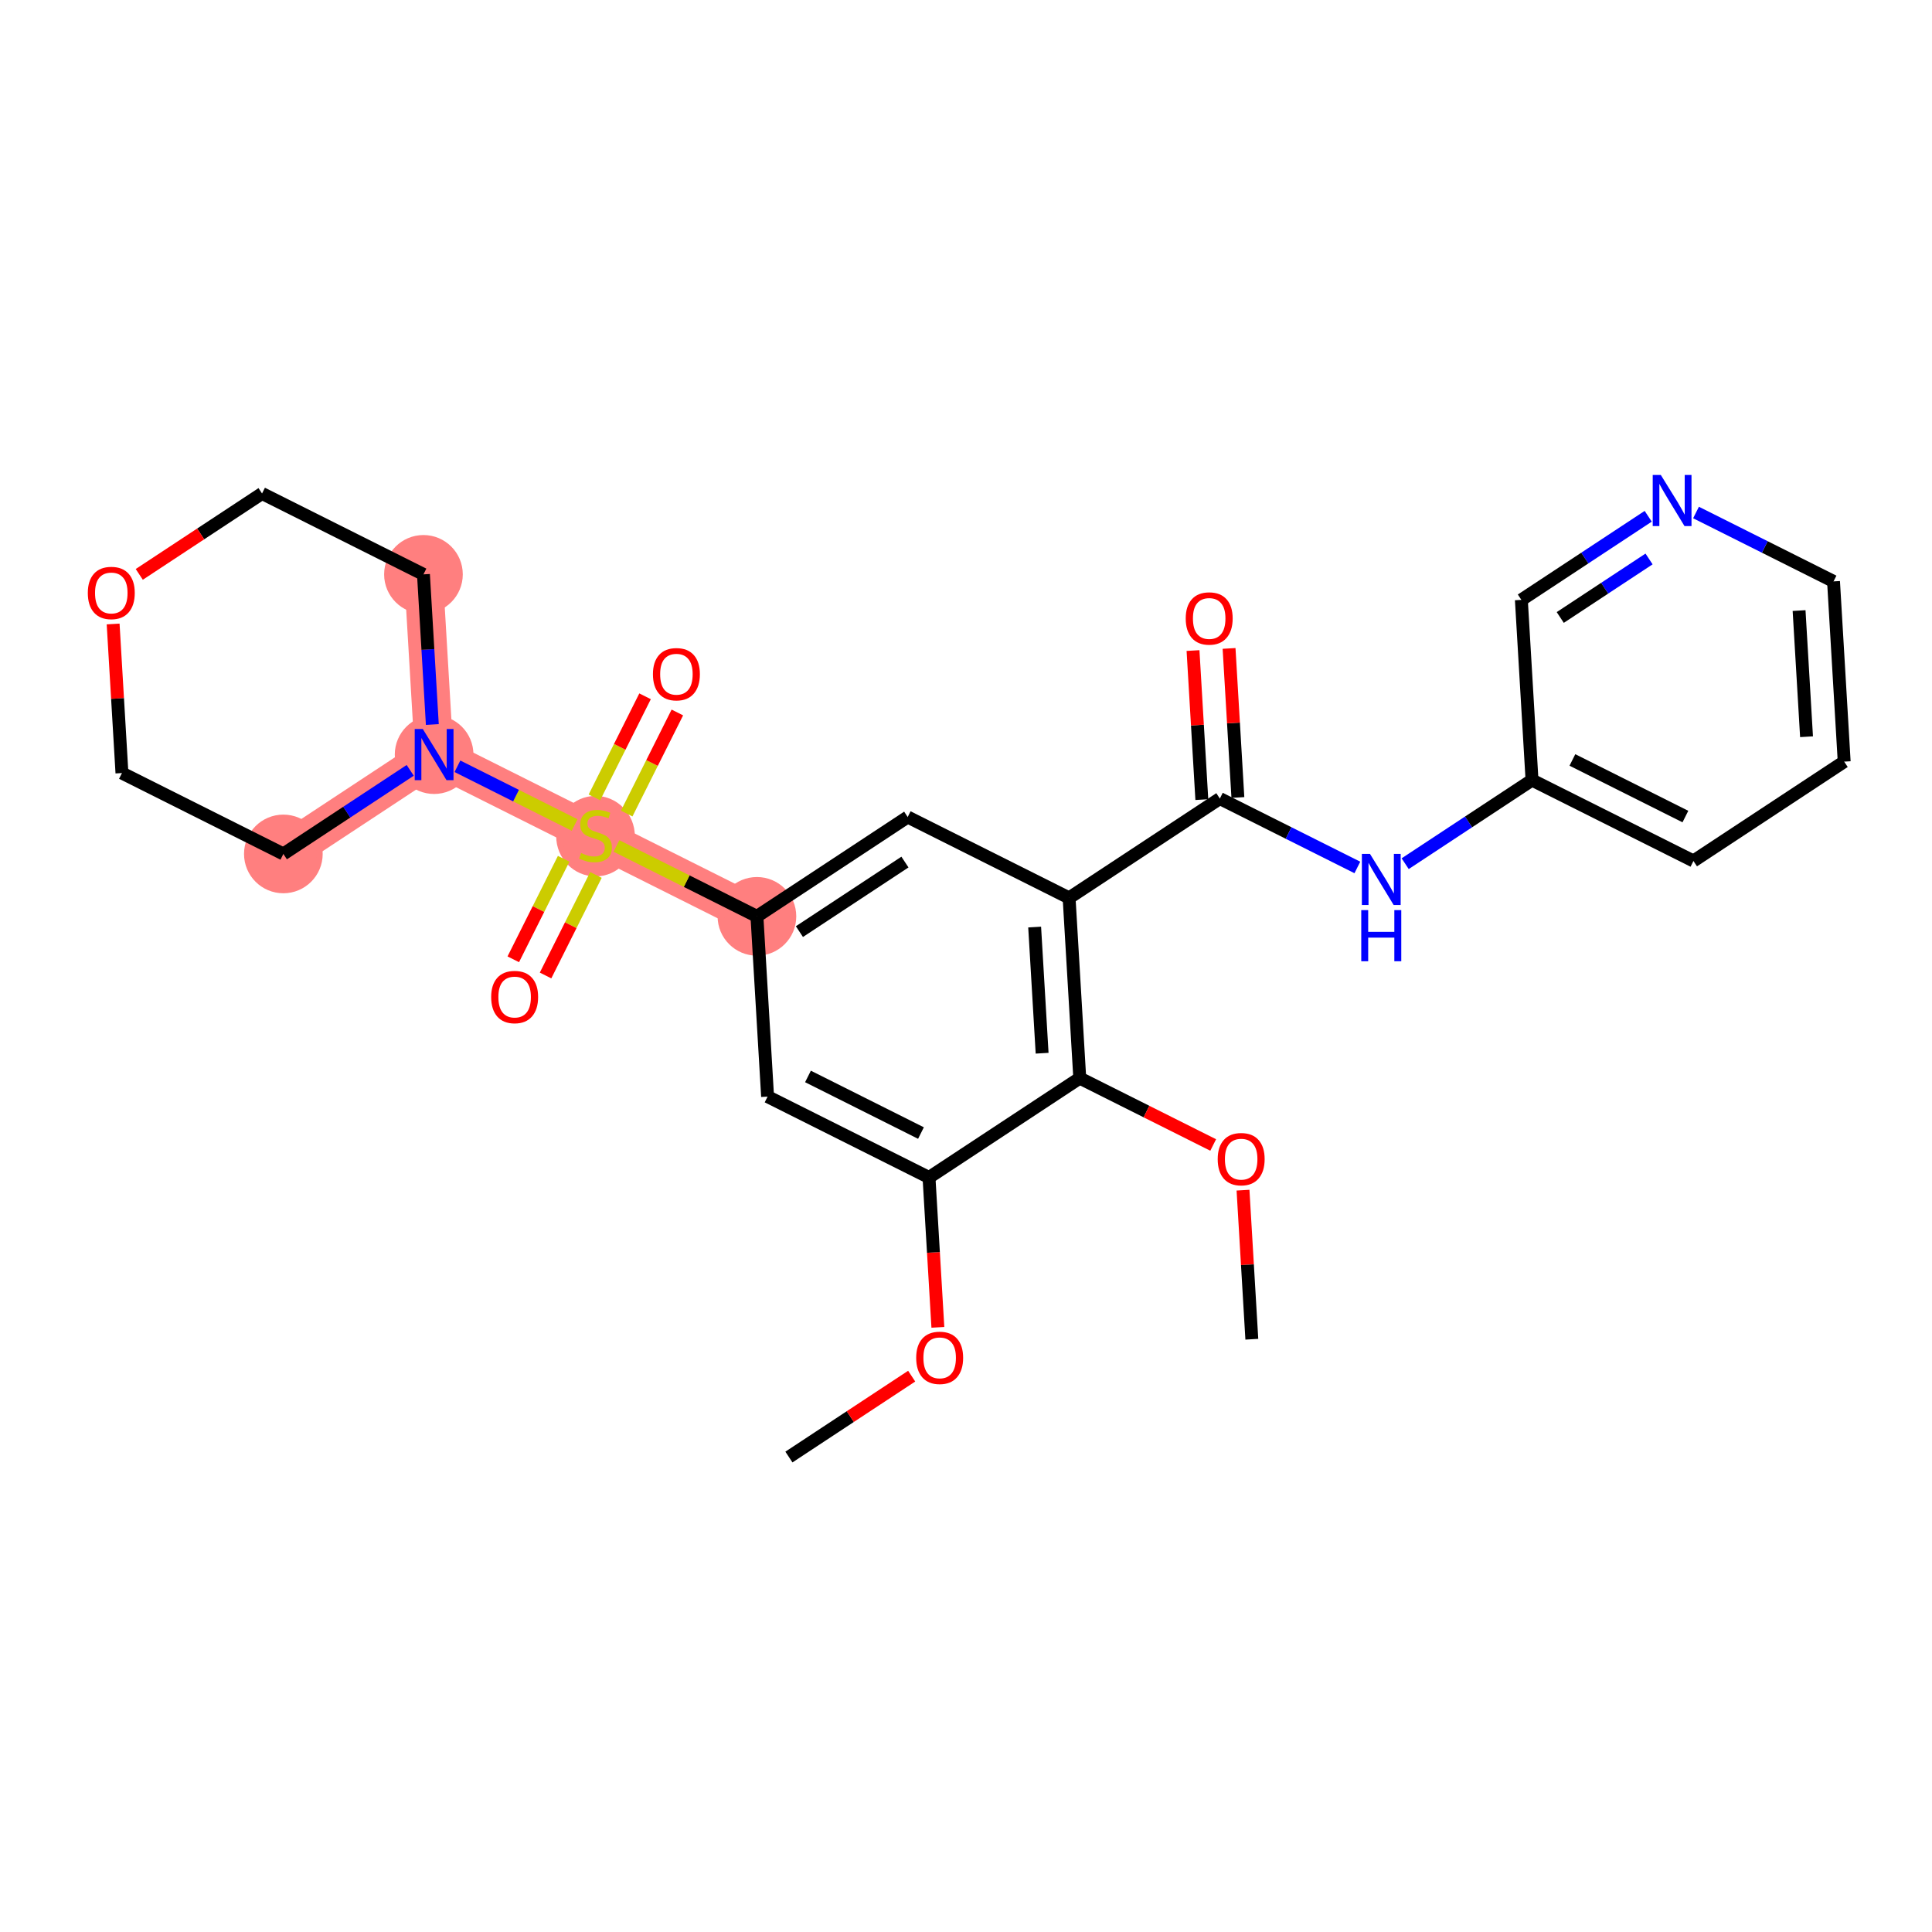 <?xml version='1.0' encoding='iso-8859-1'?>
<svg version='1.1' baseProfile='full'
              xmlns='http://www.w3.org/2000/svg'
                      xmlns:rdkit='http://www.rdkit.org/xml'
                      xmlns:xlink='http://www.w3.org/1999/xlink'
                  xml:space='preserve'
width='300px' height='300px' viewBox='0 0 300 300'>
<!-- END OF HEADER -->
<rect style='opacity:1.0;fill:#FFFFFF;stroke:none' width='300' height='300' x='0' y='0'> </rect>
<rect style='opacity:1.0;fill:#FFFFFF;stroke:none' width='300' height='300' x='0' y='0'> </rect>
<path d='M 117.536,142.292 L 92.473,129.732' style='fill:none;fill-rule:evenodd;stroke:#FF7F7F;stroke-width:6.0px;stroke-linecap:butt;stroke-linejoin:miter;stroke-opacity:1' />
<path d='M 92.473,129.732 L 67.409,117.173' style='fill:none;fill-rule:evenodd;stroke:#FF7F7F;stroke-width:6.0px;stroke-linecap:butt;stroke-linejoin:miter;stroke-opacity:1' />
<path d='M 67.409,117.173 L 65.754,89.187' style='fill:none;fill-rule:evenodd;stroke:#FF7F7F;stroke-width:6.0px;stroke-linecap:butt;stroke-linejoin:miter;stroke-opacity:1' />
<path d='M 67.409,117.173 L 44,132.599' style='fill:none;fill-rule:evenodd;stroke:#FF7F7F;stroke-width:6.0px;stroke-linecap:butt;stroke-linejoin:miter;stroke-opacity:1' />
<ellipse cx='117.536' cy='142.292' rx='5.607' ry='5.607'  style='fill:#FF7F7F;fill-rule:evenodd;stroke:#FF7F7F;stroke-width:1.0px;stroke-linecap:butt;stroke-linejoin:miter;stroke-opacity:1' />
<ellipse cx='92.473' cy='129.839' rx='5.607' ry='5.749'  style='fill:#FF7F7F;fill-rule:evenodd;stroke:#FF7F7F;stroke-width:1.0px;stroke-linecap:butt;stroke-linejoin:miter;stroke-opacity:1' />
<ellipse cx='67.409' cy='117.173' rx='5.607' ry='5.614'  style='fill:#FF7F7F;fill-rule:evenodd;stroke:#FF7F7F;stroke-width:1.0px;stroke-linecap:butt;stroke-linejoin:miter;stroke-opacity:1' />
<ellipse cx='65.754' cy='89.187' rx='5.607' ry='5.607'  style='fill:#FF7F7F;fill-rule:evenodd;stroke:#FF7F7F;stroke-width:1.0px;stroke-linecap:butt;stroke-linejoin:miter;stroke-opacity:1' />
<ellipse cx='44' cy='132.599' rx='5.607' ry='5.607'  style='fill:#FF7F7F;fill-rule:evenodd;stroke:#FF7F7F;stroke-width:1.0px;stroke-linecap:butt;stroke-linejoin:miter;stroke-opacity:1' />
<path class='bond-0 atom-0 atom-1' d='M 122.502,226.249 L 132.033,219.968' style='fill:none;fill-rule:evenodd;stroke:#000000;stroke-width:2.0px;stroke-linecap:butt;stroke-linejoin:miter;stroke-opacity:1' />
<path class='bond-0 atom-0 atom-1' d='M 132.033,219.968 L 141.565,213.687' style='fill:none;fill-rule:evenodd;stroke:#FF0000;stroke-width:2.0px;stroke-linecap:butt;stroke-linejoin:miter;stroke-opacity:1' />
<path class='bond-1 atom-1 atom-2' d='M 145.632,206.108 L 144.943,194.472' style='fill:none;fill-rule:evenodd;stroke:#FF0000;stroke-width:2.0px;stroke-linecap:butt;stroke-linejoin:miter;stroke-opacity:1' />
<path class='bond-1 atom-1 atom-2' d='M 144.943,194.472 L 144.255,182.837' style='fill:none;fill-rule:evenodd;stroke:#000000;stroke-width:2.0px;stroke-linecap:butt;stroke-linejoin:miter;stroke-opacity:1' />
<path class='bond-2 atom-2 atom-3' d='M 144.255,182.837 L 119.191,170.278' style='fill:none;fill-rule:evenodd;stroke:#000000;stroke-width:2.0px;stroke-linecap:butt;stroke-linejoin:miter;stroke-opacity:1' />
<path class='bond-2 atom-2 atom-3' d='M 143.008,175.94 L 125.463,167.149' style='fill:none;fill-rule:evenodd;stroke:#000000;stroke-width:2.0px;stroke-linecap:butt;stroke-linejoin:miter;stroke-opacity:1' />
<path class='bond-27 atom-25 atom-2' d='M 167.664,167.411 L 144.255,182.837' style='fill:none;fill-rule:evenodd;stroke:#000000;stroke-width:2.0px;stroke-linecap:butt;stroke-linejoin:miter;stroke-opacity:1' />
<path class='bond-3 atom-3 atom-4' d='M 119.191,170.278 L 117.536,142.292' style='fill:none;fill-rule:evenodd;stroke:#000000;stroke-width:2.0px;stroke-linecap:butt;stroke-linejoin:miter;stroke-opacity:1' />
<path class='bond-4 atom-4 atom-5' d='M 117.536,142.292 L 106.628,136.825' style='fill:none;fill-rule:evenodd;stroke:#000000;stroke-width:2.0px;stroke-linecap:butt;stroke-linejoin:miter;stroke-opacity:1' />
<path class='bond-4 atom-4 atom-5' d='M 106.628,136.825 L 95.719,131.359' style='fill:none;fill-rule:evenodd;stroke:#CCCC00;stroke-width:2.0px;stroke-linecap:butt;stroke-linejoin:miter;stroke-opacity:1' />
<path class='bond-13 atom-4 atom-14' d='M 117.536,142.292 L 140.945,126.866' style='fill:none;fill-rule:evenodd;stroke:#000000;stroke-width:2.0px;stroke-linecap:butt;stroke-linejoin:miter;stroke-opacity:1' />
<path class='bond-13 atom-4 atom-14' d='M 124.133,144.66 L 140.519,133.861' style='fill:none;fill-rule:evenodd;stroke:#000000;stroke-width:2.0px;stroke-linecap:butt;stroke-linejoin:miter;stroke-opacity:1' />
<path class='bond-5 atom-5 atom-6' d='M 97.314,126.329 L 101.246,118.481' style='fill:none;fill-rule:evenodd;stroke:#CCCC00;stroke-width:2.0px;stroke-linecap:butt;stroke-linejoin:miter;stroke-opacity:1' />
<path class='bond-5 atom-5 atom-6' d='M 101.246,118.481 L 105.179,110.633' style='fill:none;fill-rule:evenodd;stroke:#FF0000;stroke-width:2.0px;stroke-linecap:butt;stroke-linejoin:miter;stroke-opacity:1' />
<path class='bond-5 atom-5 atom-6' d='M 92.301,123.817 L 96.234,115.969' style='fill:none;fill-rule:evenodd;stroke:#CCCC00;stroke-width:2.0px;stroke-linecap:butt;stroke-linejoin:miter;stroke-opacity:1' />
<path class='bond-5 atom-5 atom-6' d='M 96.234,115.969 L 100.166,108.121' style='fill:none;fill-rule:evenodd;stroke:#FF0000;stroke-width:2.0px;stroke-linecap:butt;stroke-linejoin:miter;stroke-opacity:1' />
<path class='bond-6 atom-5 atom-7' d='M 87.525,133.349 L 83.613,141.155' style='fill:none;fill-rule:evenodd;stroke:#CCCC00;stroke-width:2.0px;stroke-linecap:butt;stroke-linejoin:miter;stroke-opacity:1' />
<path class='bond-6 atom-5 atom-7' d='M 83.613,141.155 L 79.701,148.961' style='fill:none;fill-rule:evenodd;stroke:#FF0000;stroke-width:2.0px;stroke-linecap:butt;stroke-linejoin:miter;stroke-opacity:1' />
<path class='bond-6 atom-5 atom-7' d='M 92.537,135.861 L 88.626,143.667' style='fill:none;fill-rule:evenodd;stroke:#CCCC00;stroke-width:2.0px;stroke-linecap:butt;stroke-linejoin:miter;stroke-opacity:1' />
<path class='bond-6 atom-5 atom-7' d='M 88.626,143.667 L 84.714,151.473' style='fill:none;fill-rule:evenodd;stroke:#FF0000;stroke-width:2.0px;stroke-linecap:butt;stroke-linejoin:miter;stroke-opacity:1' />
<path class='bond-7 atom-5 atom-8' d='M 89.226,128.105 L 80.128,123.546' style='fill:none;fill-rule:evenodd;stroke:#CCCC00;stroke-width:2.0px;stroke-linecap:butt;stroke-linejoin:miter;stroke-opacity:1' />
<path class='bond-7 atom-5 atom-8' d='M 80.128,123.546 L 71.03,118.987' style='fill:none;fill-rule:evenodd;stroke:#0000FF;stroke-width:2.0px;stroke-linecap:butt;stroke-linejoin:miter;stroke-opacity:1' />
<path class='bond-8 atom-8 atom-9' d='M 67.132,112.502 L 66.443,100.844' style='fill:none;fill-rule:evenodd;stroke:#0000FF;stroke-width:2.0px;stroke-linecap:butt;stroke-linejoin:miter;stroke-opacity:1' />
<path class='bond-8 atom-8 atom-9' d='M 66.443,100.844 L 65.754,89.187' style='fill:none;fill-rule:evenodd;stroke:#000000;stroke-width:2.0px;stroke-linecap:butt;stroke-linejoin:miter;stroke-opacity:1' />
<path class='bond-28 atom-13 atom-8' d='M 44,132.599 L 53.848,126.109' style='fill:none;fill-rule:evenodd;stroke:#000000;stroke-width:2.0px;stroke-linecap:butt;stroke-linejoin:miter;stroke-opacity:1' />
<path class='bond-28 atom-13 atom-8' d='M 53.848,126.109 L 63.697,119.619' style='fill:none;fill-rule:evenodd;stroke:#0000FF;stroke-width:2.0px;stroke-linecap:butt;stroke-linejoin:miter;stroke-opacity:1' />
<path class='bond-9 atom-9 atom-10' d='M 65.754,89.187 L 40.69,76.627' style='fill:none;fill-rule:evenodd;stroke:#000000;stroke-width:2.0px;stroke-linecap:butt;stroke-linejoin:miter;stroke-opacity:1' />
<path class='bond-10 atom-10 atom-11' d='M 40.69,76.627 L 31.158,82.909' style='fill:none;fill-rule:evenodd;stroke:#000000;stroke-width:2.0px;stroke-linecap:butt;stroke-linejoin:miter;stroke-opacity:1' />
<path class='bond-10 atom-10 atom-11' d='M 31.158,82.909 L 21.626,89.19' style='fill:none;fill-rule:evenodd;stroke:#FF0000;stroke-width:2.0px;stroke-linecap:butt;stroke-linejoin:miter;stroke-opacity:1' />
<path class='bond-11 atom-11 atom-12' d='M 17.567,96.892 L 18.252,108.466' style='fill:none;fill-rule:evenodd;stroke:#FF0000;stroke-width:2.0px;stroke-linecap:butt;stroke-linejoin:miter;stroke-opacity:1' />
<path class='bond-11 atom-11 atom-12' d='M 18.252,108.466 L 18.936,120.039' style='fill:none;fill-rule:evenodd;stroke:#000000;stroke-width:2.0px;stroke-linecap:butt;stroke-linejoin:miter;stroke-opacity:1' />
<path class='bond-12 atom-12 atom-13' d='M 18.936,120.039 L 44,132.599' style='fill:none;fill-rule:evenodd;stroke:#000000;stroke-width:2.0px;stroke-linecap:butt;stroke-linejoin:miter;stroke-opacity:1' />
<path class='bond-14 atom-14 atom-15' d='M 140.945,126.866 L 166.009,139.425' style='fill:none;fill-rule:evenodd;stroke:#000000;stroke-width:2.0px;stroke-linecap:butt;stroke-linejoin:miter;stroke-opacity:1' />
<path class='bond-15 atom-15 atom-16' d='M 166.009,139.425 L 189.418,123.999' style='fill:none;fill-rule:evenodd;stroke:#000000;stroke-width:2.0px;stroke-linecap:butt;stroke-linejoin:miter;stroke-opacity:1' />
<path class='bond-24 atom-15 atom-25' d='M 166.009,139.425 L 167.664,167.411' style='fill:none;fill-rule:evenodd;stroke:#000000;stroke-width:2.0px;stroke-linecap:butt;stroke-linejoin:miter;stroke-opacity:1' />
<path class='bond-24 atom-15 atom-25' d='M 160.66,143.954 L 161.819,163.544' style='fill:none;fill-rule:evenodd;stroke:#000000;stroke-width:2.0px;stroke-linecap:butt;stroke-linejoin:miter;stroke-opacity:1' />
<path class='bond-16 atom-16 atom-17' d='M 192.217,123.834 L 191.532,112.26' style='fill:none;fill-rule:evenodd;stroke:#000000;stroke-width:2.0px;stroke-linecap:butt;stroke-linejoin:miter;stroke-opacity:1' />
<path class='bond-16 atom-16 atom-17' d='M 191.532,112.26 L 190.848,100.687' style='fill:none;fill-rule:evenodd;stroke:#FF0000;stroke-width:2.0px;stroke-linecap:butt;stroke-linejoin:miter;stroke-opacity:1' />
<path class='bond-16 atom-16 atom-17' d='M 186.62,124.165 L 185.935,112.591' style='fill:none;fill-rule:evenodd;stroke:#000000;stroke-width:2.0px;stroke-linecap:butt;stroke-linejoin:miter;stroke-opacity:1' />
<path class='bond-16 atom-16 atom-17' d='M 185.935,112.591 L 185.251,101.018' style='fill:none;fill-rule:evenodd;stroke:#FF0000;stroke-width:2.0px;stroke-linecap:butt;stroke-linejoin:miter;stroke-opacity:1' />
<path class='bond-17 atom-16 atom-18' d='M 189.418,123.999 L 200.094,129.349' style='fill:none;fill-rule:evenodd;stroke:#000000;stroke-width:2.0px;stroke-linecap:butt;stroke-linejoin:miter;stroke-opacity:1' />
<path class='bond-17 atom-16 atom-18' d='M 200.094,129.349 L 210.77,134.699' style='fill:none;fill-rule:evenodd;stroke:#0000FF;stroke-width:2.0px;stroke-linecap:butt;stroke-linejoin:miter;stroke-opacity:1' />
<path class='bond-18 atom-18 atom-19' d='M 218.194,134.113 L 228.042,127.623' style='fill:none;fill-rule:evenodd;stroke:#0000FF;stroke-width:2.0px;stroke-linecap:butt;stroke-linejoin:miter;stroke-opacity:1' />
<path class='bond-18 atom-18 atom-19' d='M 228.042,127.623 L 237.891,121.133' style='fill:none;fill-rule:evenodd;stroke:#000000;stroke-width:2.0px;stroke-linecap:butt;stroke-linejoin:miter;stroke-opacity:1' />
<path class='bond-19 atom-19 atom-20' d='M 237.891,121.133 L 262.955,133.692' style='fill:none;fill-rule:evenodd;stroke:#000000;stroke-width:2.0px;stroke-linecap:butt;stroke-linejoin:miter;stroke-opacity:1' />
<path class='bond-19 atom-19 atom-20' d='M 244.162,118.004 L 261.707,126.795' style='fill:none;fill-rule:evenodd;stroke:#000000;stroke-width:2.0px;stroke-linecap:butt;stroke-linejoin:miter;stroke-opacity:1' />
<path class='bond-29 atom-24 atom-19' d='M 236.236,93.147 L 237.891,121.133' style='fill:none;fill-rule:evenodd;stroke:#000000;stroke-width:2.0px;stroke-linecap:butt;stroke-linejoin:miter;stroke-opacity:1' />
<path class='bond-20 atom-20 atom-21' d='M 262.955,133.692 L 286.364,118.266' style='fill:none;fill-rule:evenodd;stroke:#000000;stroke-width:2.0px;stroke-linecap:butt;stroke-linejoin:miter;stroke-opacity:1' />
<path class='bond-21 atom-21 atom-22' d='M 286.364,118.266 L 284.709,90.28' style='fill:none;fill-rule:evenodd;stroke:#000000;stroke-width:2.0px;stroke-linecap:butt;stroke-linejoin:miter;stroke-opacity:1' />
<path class='bond-21 atom-21 atom-22' d='M 280.518,114.399 L 279.36,94.809' style='fill:none;fill-rule:evenodd;stroke:#000000;stroke-width:2.0px;stroke-linecap:butt;stroke-linejoin:miter;stroke-opacity:1' />
<path class='bond-22 atom-22 atom-23' d='M 284.709,90.28 L 274.033,84.93' style='fill:none;fill-rule:evenodd;stroke:#000000;stroke-width:2.0px;stroke-linecap:butt;stroke-linejoin:miter;stroke-opacity:1' />
<path class='bond-22 atom-22 atom-23' d='M 274.033,84.93 L 263.357,79.581' style='fill:none;fill-rule:evenodd;stroke:#0000FF;stroke-width:2.0px;stroke-linecap:butt;stroke-linejoin:miter;stroke-opacity:1' />
<path class='bond-23 atom-23 atom-24' d='M 255.933,80.167 L 246.084,86.657' style='fill:none;fill-rule:evenodd;stroke:#0000FF;stroke-width:2.0px;stroke-linecap:butt;stroke-linejoin:miter;stroke-opacity:1' />
<path class='bond-23 atom-23 atom-24' d='M 246.084,86.657 L 236.236,93.147' style='fill:none;fill-rule:evenodd;stroke:#000000;stroke-width:2.0px;stroke-linecap:butt;stroke-linejoin:miter;stroke-opacity:1' />
<path class='bond-23 atom-23 atom-24' d='M 256.064,86.795 L 249.17,91.338' style='fill:none;fill-rule:evenodd;stroke:#0000FF;stroke-width:2.0px;stroke-linecap:butt;stroke-linejoin:miter;stroke-opacity:1' />
<path class='bond-23 atom-23 atom-24' d='M 249.17,91.338 L 242.276,95.882' style='fill:none;fill-rule:evenodd;stroke:#000000;stroke-width:2.0px;stroke-linecap:butt;stroke-linejoin:miter;stroke-opacity:1' />
<path class='bond-25 atom-25 atom-26' d='M 167.664,167.411 L 178.024,172.602' style='fill:none;fill-rule:evenodd;stroke:#000000;stroke-width:2.0px;stroke-linecap:butt;stroke-linejoin:miter;stroke-opacity:1' />
<path class='bond-25 atom-25 atom-26' d='M 178.024,172.602 L 188.383,177.793' style='fill:none;fill-rule:evenodd;stroke:#FF0000;stroke-width:2.0px;stroke-linecap:butt;stroke-linejoin:miter;stroke-opacity:1' />
<path class='bond-26 atom-26 atom-27' d='M 193.014,184.809 L 193.699,196.383' style='fill:none;fill-rule:evenodd;stroke:#FF0000;stroke-width:2.0px;stroke-linecap:butt;stroke-linejoin:miter;stroke-opacity:1' />
<path class='bond-26 atom-26 atom-27' d='M 193.699,196.383 L 194.383,207.956' style='fill:none;fill-rule:evenodd;stroke:#000000;stroke-width:2.0px;stroke-linecap:butt;stroke-linejoin:miter;stroke-opacity:1' />
<path  class='atom-1' d='M 142.266 210.845
Q 142.266 208.939, 143.208 207.874
Q 144.15 206.808, 145.91 206.808
Q 147.671 206.808, 148.613 207.874
Q 149.555 208.939, 149.555 210.845
Q 149.555 212.774, 148.602 213.873
Q 147.649 214.961, 145.91 214.961
Q 144.161 214.961, 143.208 213.873
Q 142.266 212.785, 142.266 210.845
M 145.91 214.064
Q 147.121 214.064, 147.772 213.256
Q 148.434 212.438, 148.434 210.845
Q 148.434 209.287, 147.772 208.502
Q 147.121 207.706, 145.91 207.706
Q 144.699 207.706, 144.038 208.49
Q 143.387 209.275, 143.387 210.845
Q 143.387 212.449, 144.038 213.256
Q 144.699 214.064, 145.91 214.064
' fill='#FF0000'/>
<path  class='atom-5' d='M 90.23 132.457
Q 90.32 132.491, 90.69 132.648
Q 91.06 132.805, 91.463 132.906
Q 91.878 132.995, 92.282 132.995
Q 93.033 132.995, 93.471 132.637
Q 93.908 132.267, 93.908 131.627
Q 93.908 131.19, 93.684 130.921
Q 93.471 130.652, 93.134 130.506
Q 92.798 130.36, 92.237 130.192
Q 91.531 129.979, 91.105 129.777
Q 90.69 129.575, 90.387 129.149
Q 90.095 128.723, 90.095 128.005
Q 90.095 127.007, 90.768 126.391
Q 91.452 125.774, 92.798 125.774
Q 93.717 125.774, 94.76 126.211
L 94.502 127.075
Q 93.549 126.682, 92.831 126.682
Q 92.058 126.682, 91.632 127.007
Q 91.205 127.321, 91.217 127.871
Q 91.217 128.297, 91.43 128.555
Q 91.654 128.813, 91.968 128.958
Q 92.293 129.104, 92.831 129.272
Q 93.549 129.497, 93.975 129.721
Q 94.401 129.945, 94.704 130.405
Q 95.018 130.854, 95.018 131.627
Q 95.018 132.726, 94.278 133.321
Q 93.549 133.904, 92.327 133.904
Q 91.62 133.904, 91.082 133.747
Q 90.555 133.601, 89.927 133.343
L 90.23 132.457
' fill='#CCCC00'/>
<path  class='atom-6' d='M 101.388 104.691
Q 101.388 102.784, 102.33 101.719
Q 103.272 100.654, 105.032 100.654
Q 106.793 100.654, 107.735 101.719
Q 108.677 102.784, 108.677 104.691
Q 108.677 106.62, 107.723 107.719
Q 106.77 108.806, 105.032 108.806
Q 103.283 108.806, 102.33 107.719
Q 101.388 106.631, 101.388 104.691
M 105.032 107.909
Q 106.243 107.909, 106.894 107.102
Q 107.555 106.283, 107.555 104.691
Q 107.555 103.132, 106.894 102.347
Q 106.243 101.551, 105.032 101.551
Q 103.821 101.551, 103.159 102.336
Q 102.509 103.121, 102.509 104.691
Q 102.509 106.294, 103.159 107.102
Q 103.821 107.909, 105.032 107.909
' fill='#FF0000'/>
<path  class='atom-7' d='M 76.269 154.819
Q 76.269 152.912, 77.21 151.847
Q 78.152 150.782, 79.913 150.782
Q 81.674 150.782, 82.615 151.847
Q 83.558 152.912, 83.558 154.819
Q 83.558 156.747, 82.604 157.846
Q 81.651 158.934, 79.913 158.934
Q 78.164 158.934, 77.21 157.846
Q 76.269 156.759, 76.269 154.819
M 79.913 158.037
Q 81.124 158.037, 81.775 157.23
Q 82.436 156.411, 82.436 154.819
Q 82.436 153.26, 81.775 152.475
Q 81.124 151.679, 79.913 151.679
Q 78.702 151.679, 78.04 152.464
Q 77.39 153.249, 77.39 154.819
Q 77.39 156.422, 78.04 157.23
Q 78.702 158.037, 79.913 158.037
' fill='#FF0000'/>
<path  class='atom-8' d='M 65.654 113.203
L 68.255 117.408
Q 68.513 117.823, 68.928 118.574
Q 69.343 119.326, 69.365 119.371
L 69.365 113.203
L 70.42 113.203
L 70.42 121.142
L 69.332 121.142
L 66.54 116.545
Q 66.214 116.006, 65.867 115.39
Q 65.53 114.773, 65.429 114.582
L 65.429 121.142
L 64.398 121.142
L 64.398 113.203
L 65.654 113.203
' fill='#0000FF'/>
<path  class='atom-11' d='M 13.636 92.076
Q 13.636 90.169, 14.578 89.104
Q 15.52 88.039, 17.281 88.039
Q 19.041 88.039, 19.983 89.104
Q 20.925 90.169, 20.925 92.076
Q 20.925 94.005, 19.972 95.104
Q 19.019 96.191, 17.281 96.191
Q 15.531 96.191, 14.578 95.104
Q 13.636 94.016, 13.636 92.076
M 17.281 95.294
Q 18.492 95.294, 19.142 94.487
Q 19.804 93.668, 19.804 92.076
Q 19.804 90.517, 19.142 89.732
Q 18.492 88.936, 17.281 88.936
Q 16.07 88.936, 15.408 89.721
Q 14.758 90.506, 14.758 92.076
Q 14.758 93.68, 15.408 94.487
Q 16.07 95.294, 17.281 95.294
' fill='#FF0000'/>
<path  class='atom-17' d='M 184.119 96.036
Q 184.119 94.129, 185.061 93.064
Q 186.002 91.999, 187.763 91.999
Q 189.524 91.999, 190.466 93.064
Q 191.408 94.129, 191.408 96.036
Q 191.408 97.965, 190.454 99.064
Q 189.501 100.151, 187.763 100.151
Q 186.014 100.151, 185.061 99.064
Q 184.119 97.976, 184.119 96.036
M 187.763 99.254
Q 188.974 99.254, 189.625 98.447
Q 190.286 97.628, 190.286 96.036
Q 190.286 94.477, 189.625 93.692
Q 188.974 92.896, 187.763 92.896
Q 186.552 92.896, 185.89 93.681
Q 185.24 94.466, 185.24 96.036
Q 185.24 97.639, 185.89 98.447
Q 186.552 99.254, 187.763 99.254
' fill='#FF0000'/>
<path  class='atom-18' d='M 212.727 132.589
L 215.329 136.794
Q 215.587 137.209, 216.001 137.96
Q 216.416 138.712, 216.439 138.757
L 216.439 132.589
L 217.493 132.589
L 217.493 140.528
L 216.405 140.528
L 213.613 135.931
Q 213.288 135.392, 212.94 134.776
Q 212.604 134.159, 212.503 133.968
L 212.503 140.528
L 211.471 140.528
L 211.471 132.589
L 212.727 132.589
' fill='#0000FF'/>
<path  class='atom-18' d='M 211.376 141.322
L 212.452 141.322
L 212.452 144.698
L 216.512 144.698
L 216.512 141.322
L 217.588 141.322
L 217.588 149.262
L 216.512 149.262
L 216.512 145.595
L 212.452 145.595
L 212.452 149.262
L 211.376 149.262
L 211.376 141.322
' fill='#0000FF'/>
<path  class='atom-23' d='M 257.89 73.751
L 260.491 77.956
Q 260.749 78.371, 261.164 79.122
Q 261.579 79.874, 261.602 79.918
L 261.602 73.751
L 262.656 73.751
L 262.656 81.69
L 261.568 81.69
L 258.776 77.093
Q 258.45 76.554, 258.103 75.938
Q 257.766 75.321, 257.665 75.13
L 257.665 81.69
L 256.634 81.69
L 256.634 73.751
L 257.89 73.751
' fill='#0000FF'/>
<path  class='atom-26' d='M 189.084 179.993
Q 189.084 178.087, 190.026 177.021
Q 190.968 175.956, 192.728 175.956
Q 194.489 175.956, 195.431 177.021
Q 196.373 178.087, 196.373 179.993
Q 196.373 181.922, 195.419 183.021
Q 194.466 184.109, 192.728 184.109
Q 190.979 184.109, 190.026 183.021
Q 189.084 181.933, 189.084 179.993
M 192.728 183.211
Q 193.939 183.211, 194.59 182.404
Q 195.251 181.585, 195.251 179.993
Q 195.251 178.434, 194.59 177.649
Q 193.939 176.853, 192.728 176.853
Q 191.517 176.853, 190.855 177.638
Q 190.205 178.423, 190.205 179.993
Q 190.205 181.597, 190.855 182.404
Q 191.517 183.211, 192.728 183.211
' fill='#FF0000'/>
</svg>

